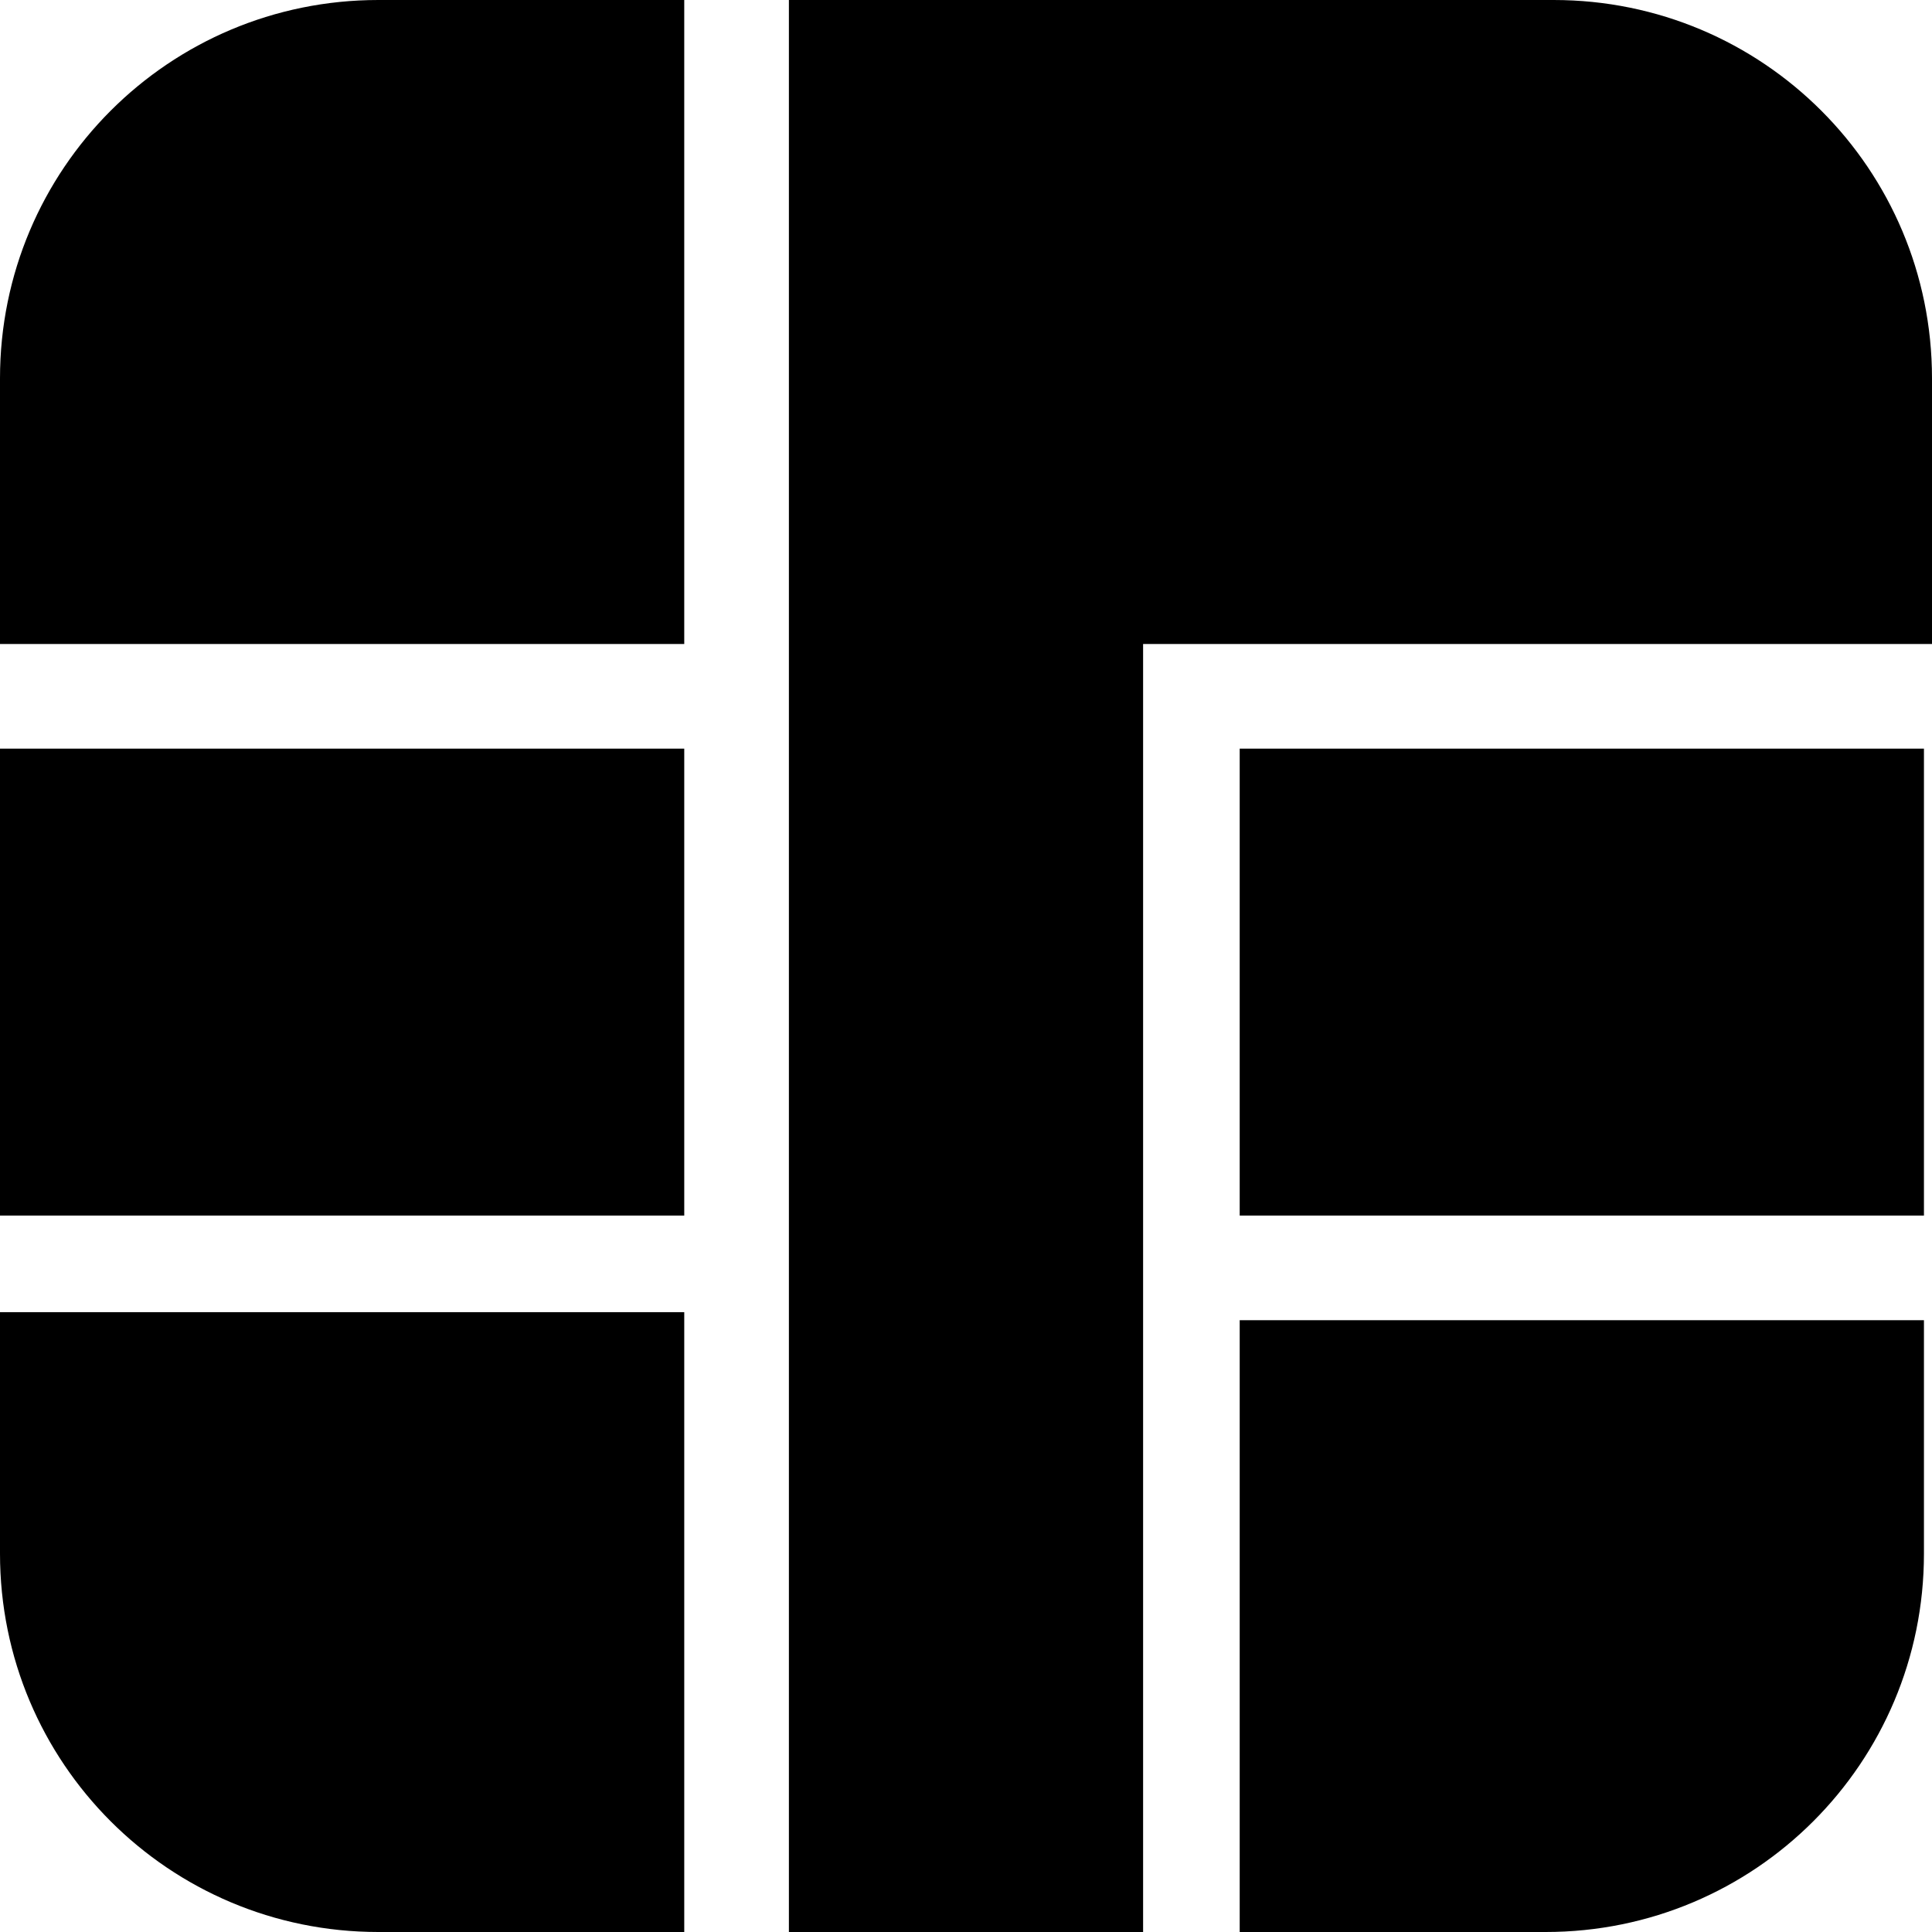 <?xml version="1.0" encoding="UTF-8"?> <!-- Generator: Adobe Illustrator 25.0.1, SVG Export Plug-In . SVG Version: 6.00 Build 0) --> <svg xmlns="http://www.w3.org/2000/svg" xmlns:xlink="http://www.w3.org/1999/xlink" version="1.1" id="Ebene_1" x="0px" y="0px" viewBox="0 0 24 24" style="enable-background:new 0 0 24 24;" xml:space="preserve"> <path d="M0,4.7C0,2.1,2.1,0,4.7,0h3.8v8H0V4.7z M0,9.3h8.5v5.8H0V9.3z M0,16.3h8.5V24H4.7C2.1,24,0,21.9,0,19.3V16.3z M23.9,19.3 c0,2.6-2.1,4.7-4.7,4.7h-3.8v-7.6h8.5C23.9,16.3,23.9,19.3,23.9,19.3z M23.9,15.1h-8.5V9.3h8.5V15.1z M23.9,8h-9.7v16H9.8V0h9.5 C21.9,0,24,2.1,24,4.7V8H23.9z"></path> </svg> 